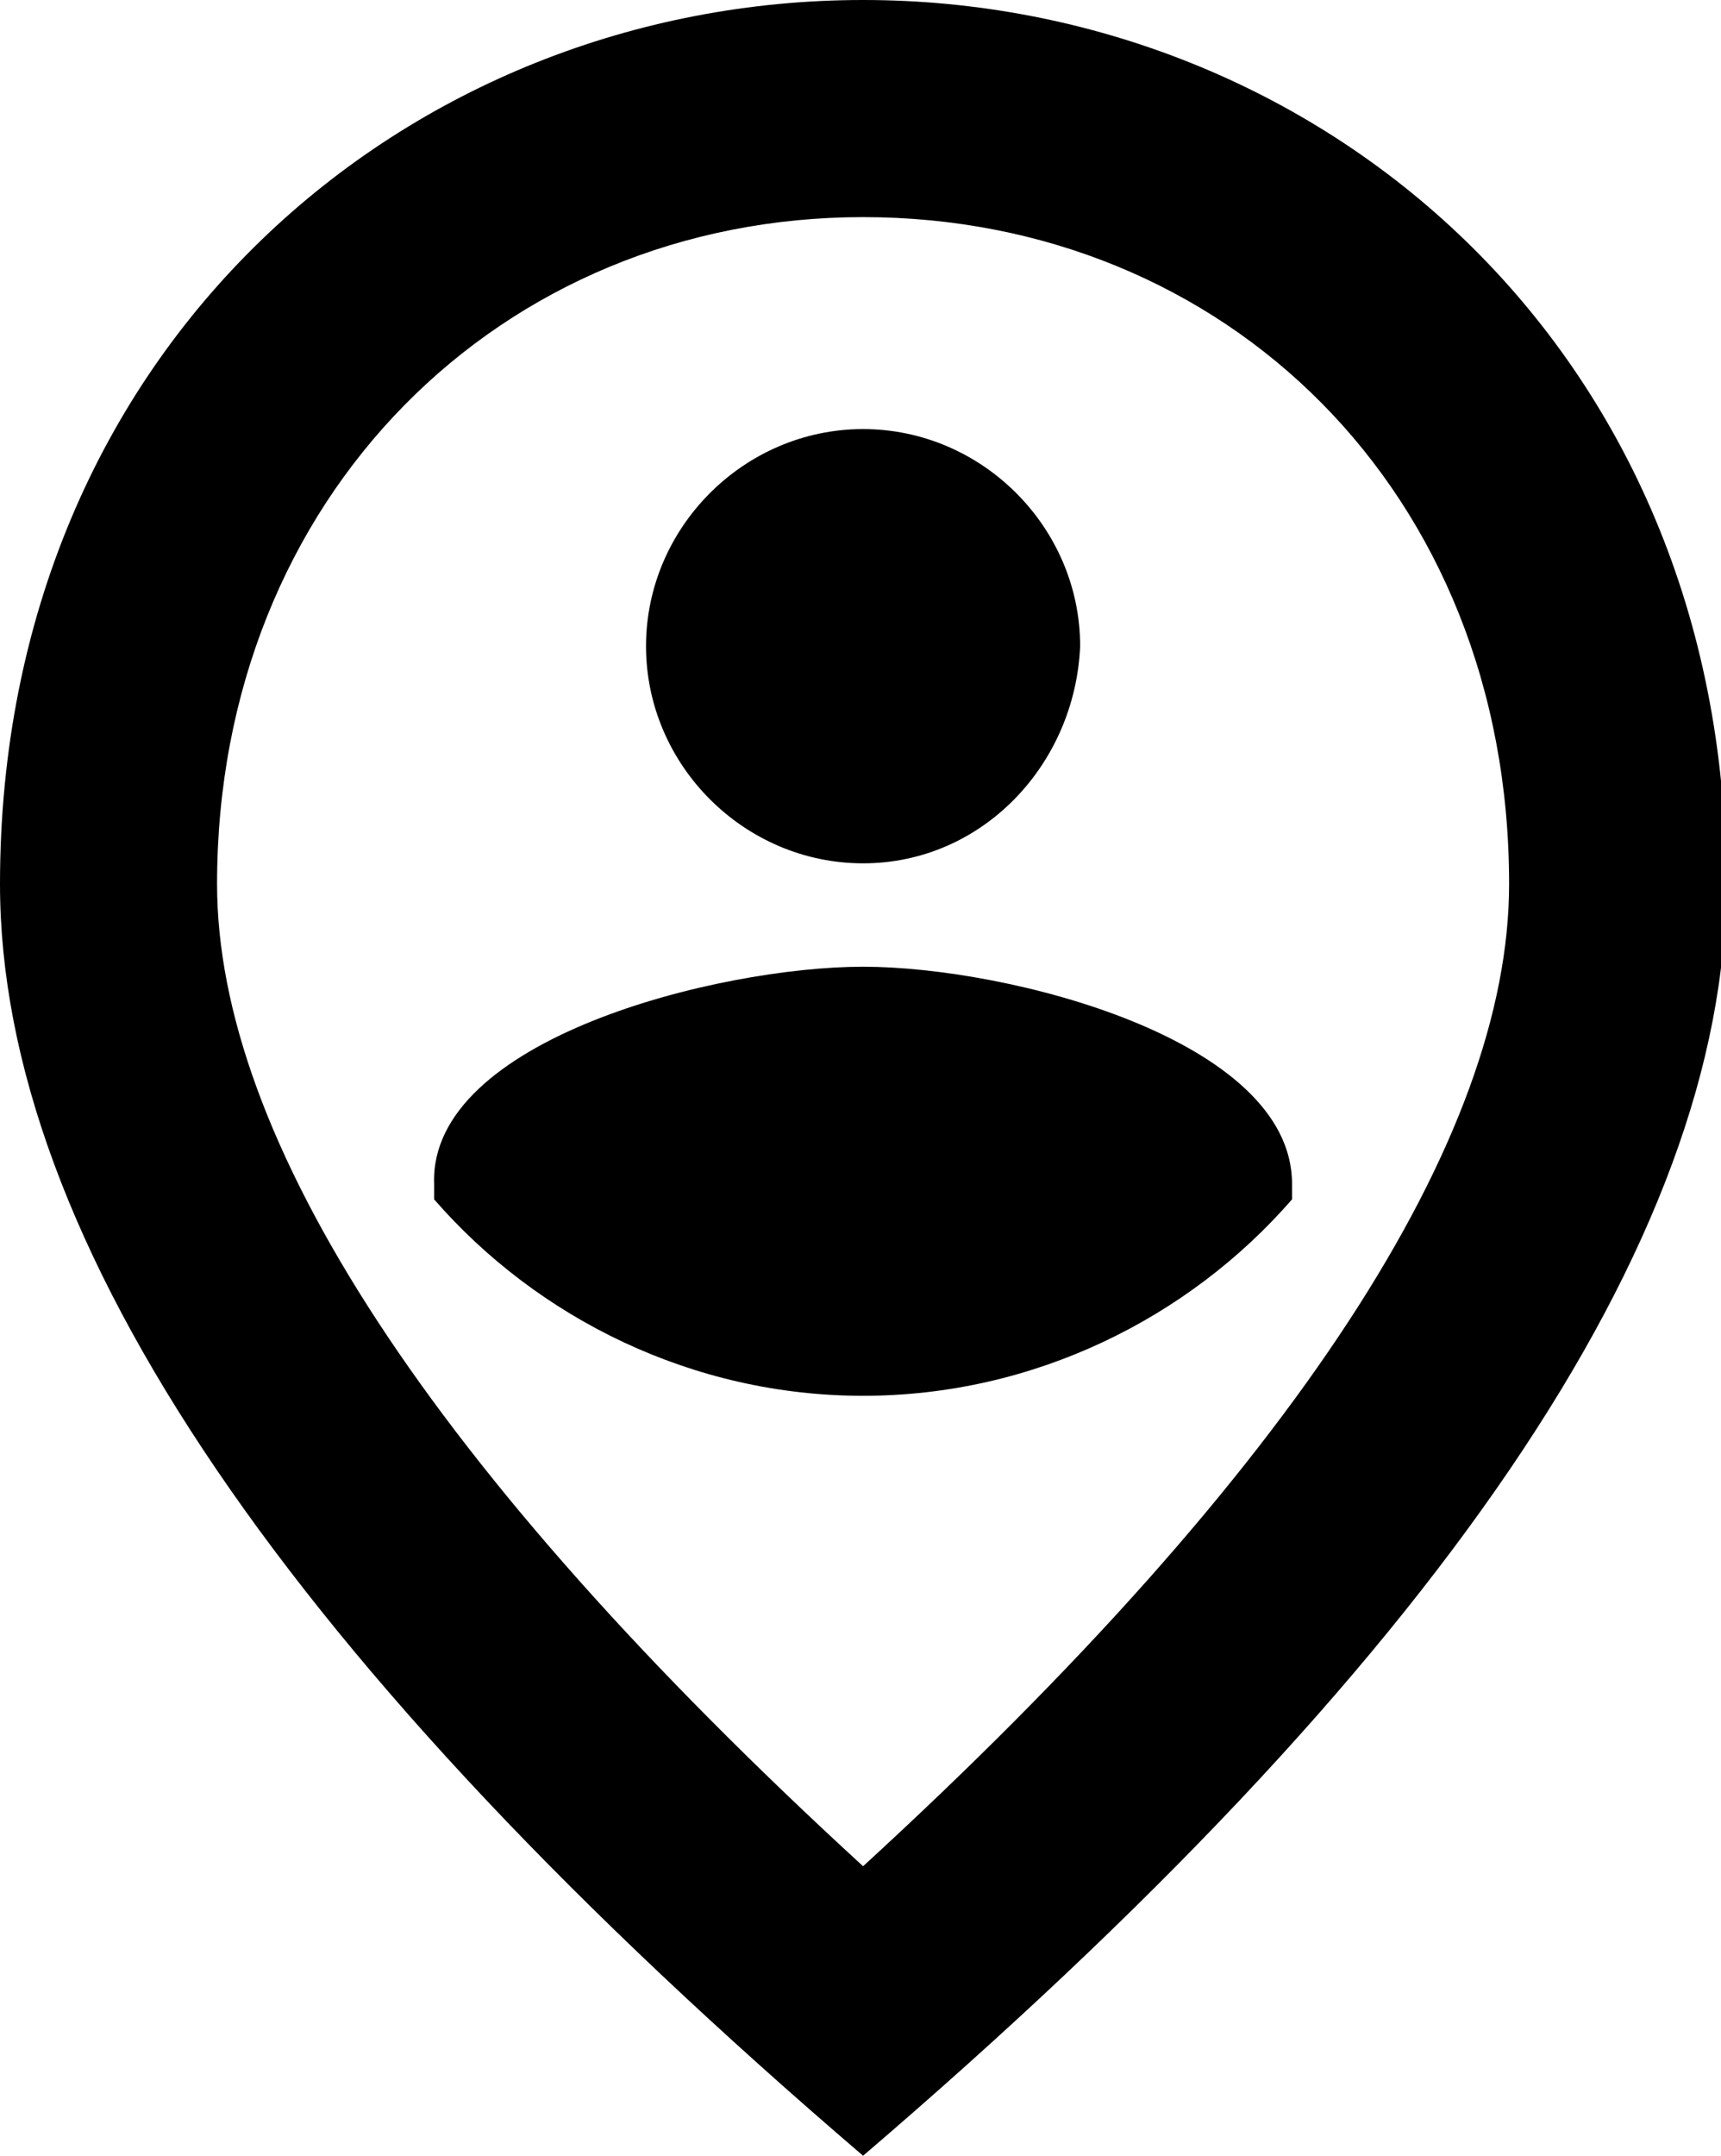 <?xml version="1.0" encoding="utf-8"?>
<!-- Generator: Adobe Illustrator 25.0.1, SVG Export Plug-In . SVG Version: 6.00 Build 0)  -->
<svg version="1.1" id="Layer_1" xmlns="http://www.w3.org/2000/svg" xmlns:xlink="http://www.w3.org/1999/xlink" x="0px" y="0px"
	 viewBox="0 0 33.3 41.7" style="enable-background:new 0 0 33.3 41.7;" xml:space="preserve">
<g>
	<path d="M16.7,0c8.8,0,16.7,6.7,16.7,17.1c0,6.9-5.6,15.1-16.7,24.6C5.6,32.2,0,24,0,17.1C0,6.7,7.9,0,16.7,0z M29.2,17.1
		c0-7.6-5.5-12.9-12.5-12.9c-7,0-12.5,5.4-12.5,12.9c0,4.9,4.1,11.3,12.5,19C25.1,28.4,29.2,22,29.2,17.1z M16.7,16.7
		c-2.3,0-4.2-1.9-4.2-4.2c0-2.3,1.9-4.2,4.2-4.2c2.3,0,4.2,1.9,4.2,4.2C20.8,14.8,19,16.7,16.7,16.7z M16.7,18.7
		c2.8,0,8.3,1.4,8.3,4.2v0.3c-2,2.3-5,3.8-8.3,3.8c-3.3,0-6.3-1.5-8.3-3.8v-0.3C8.3,20.1,13.9,18.7,16.7,18.7z"/>
</g>
</svg>
